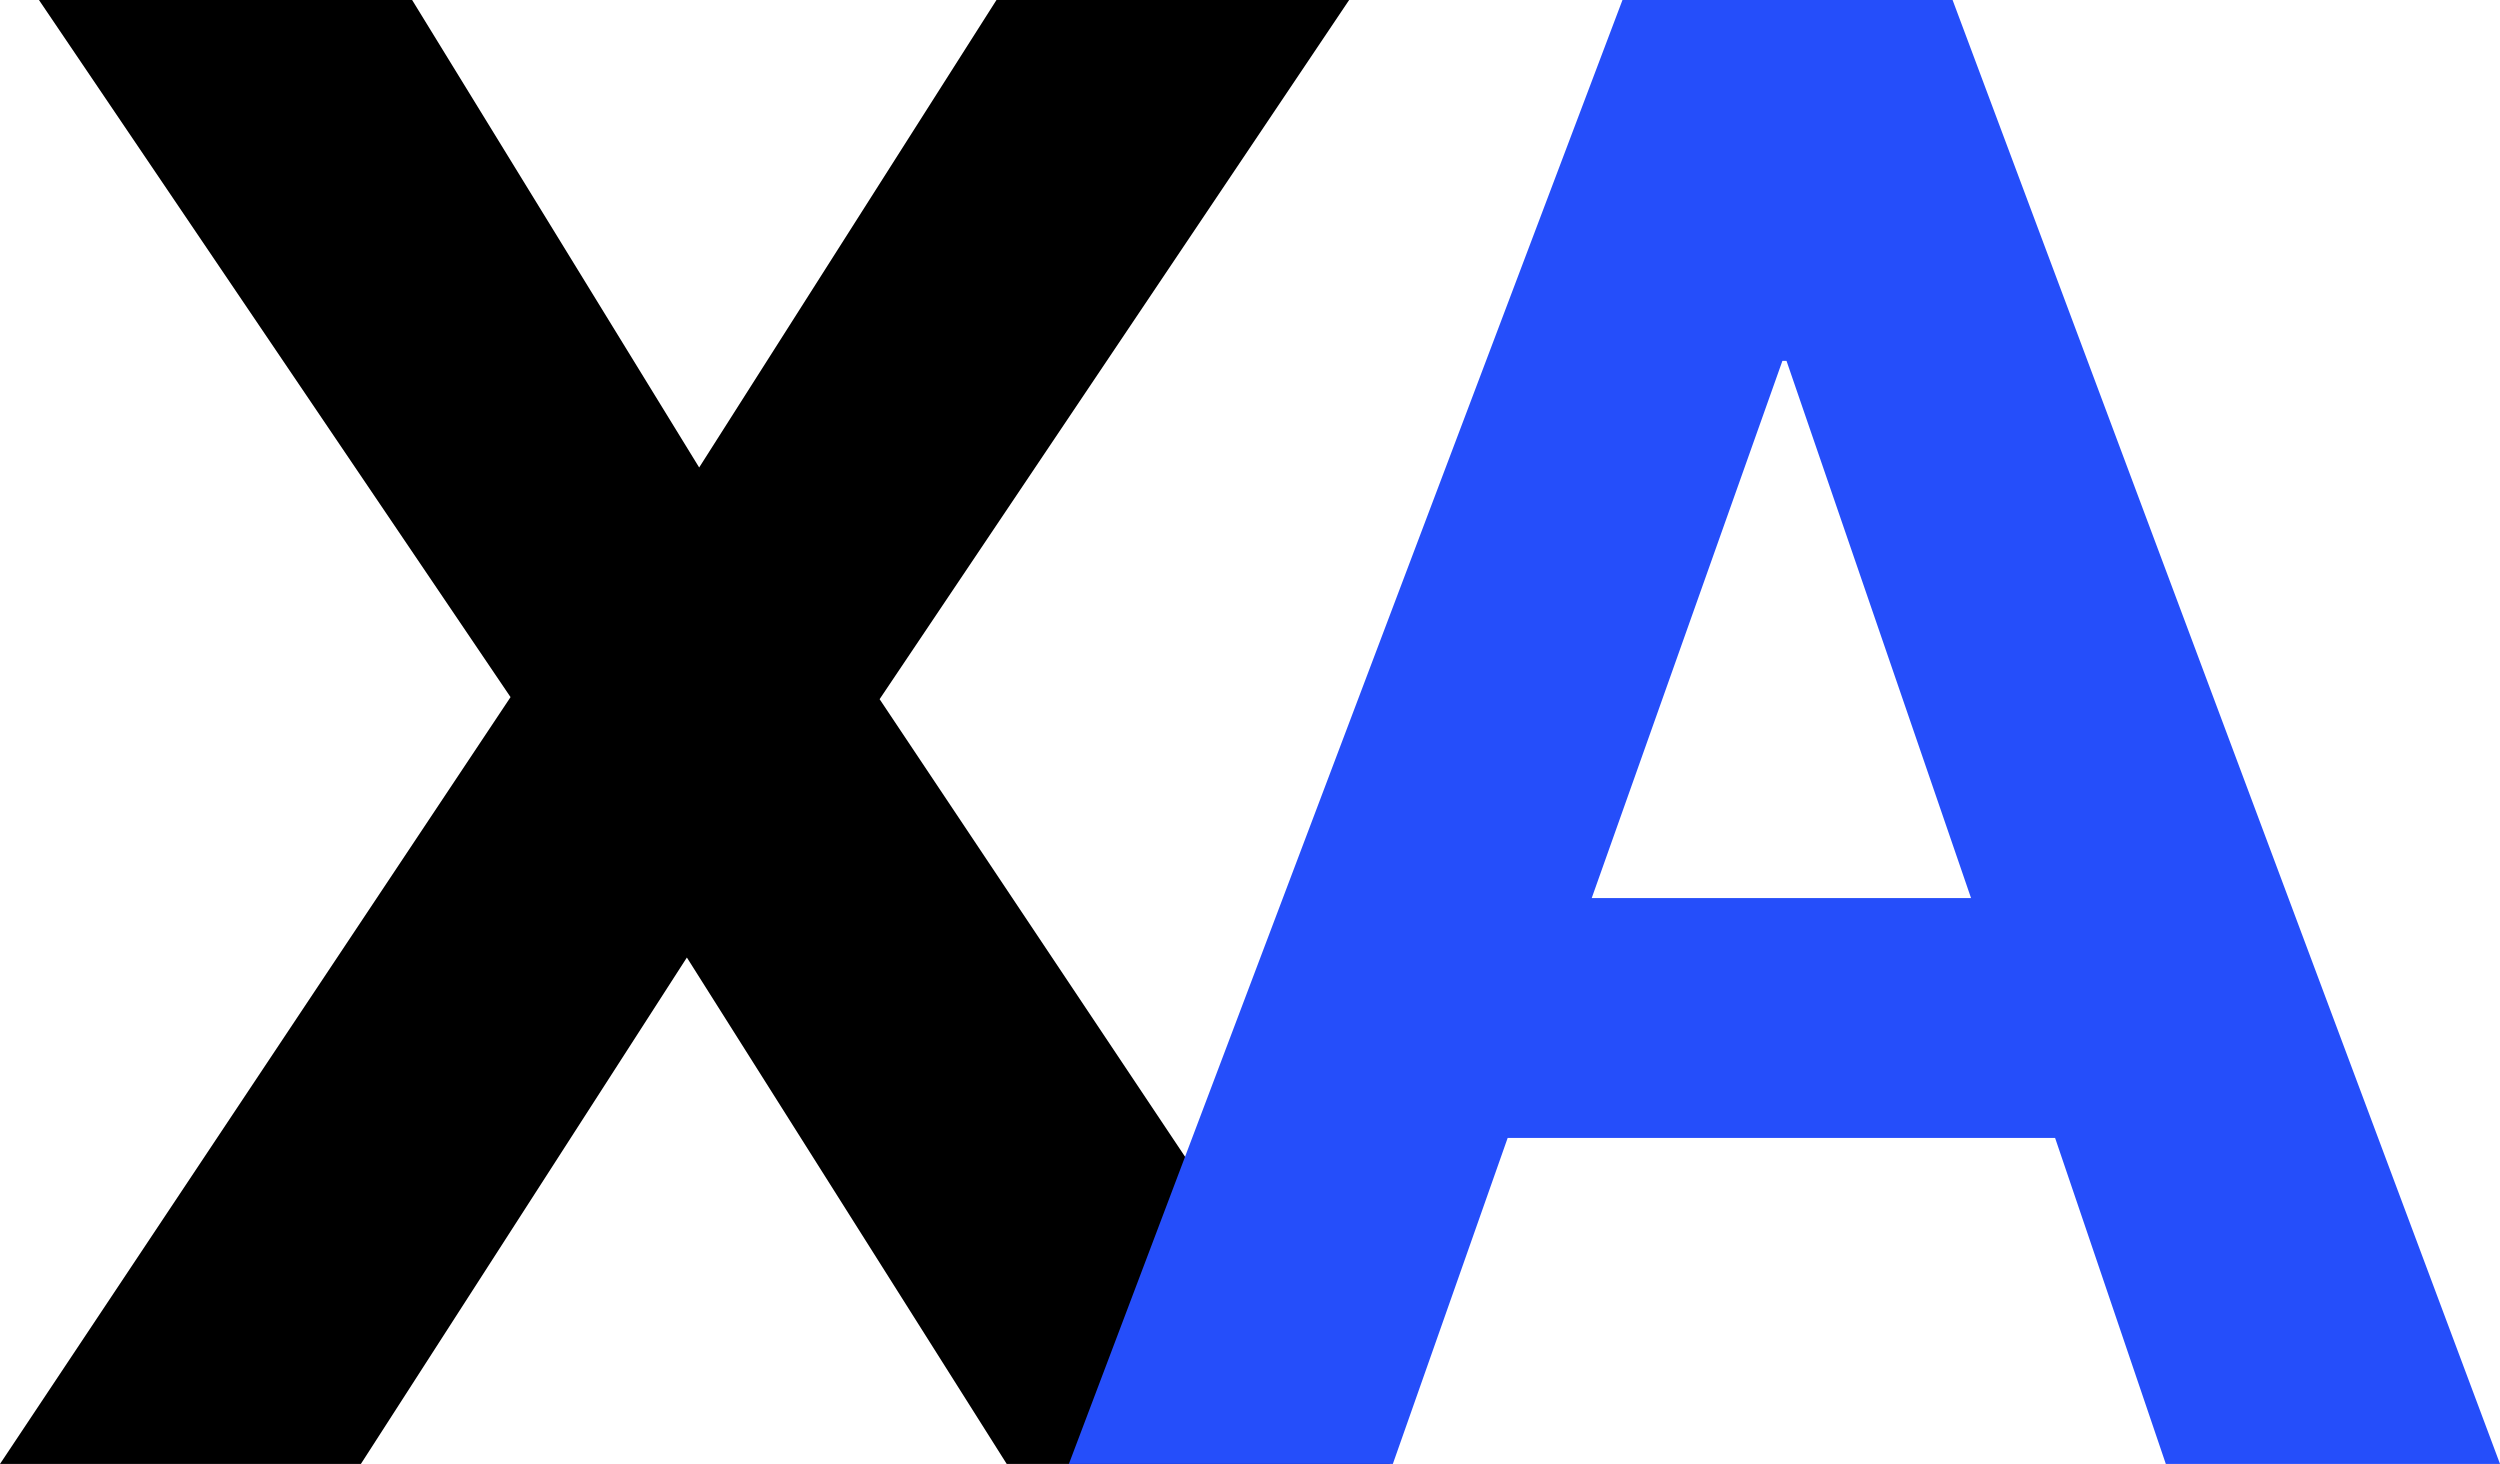 <?xml version="1.0" encoding="UTF-8"?>
<!DOCTYPE svg PUBLIC "-//W3C//DTD SVG 1.1//EN" "http://www.w3.org/Graphics/SVG/1.1/DTD/svg11.dtd">
<svg version="1.1" xmlns="http://www.w3.org/2000/svg" xmlns:xlink="http://www.w3.org/1999/xlink" x="0" y="0" width="88.399" height="51.765" viewBox="0, 0, 70.719, 41.412">
  <g id="Layer_1" transform="translate(-448.438, -388.778)">
    <g>
      <path d="M462.88,408.498 L448.438,430.19 L458.646,430.19 L467.868,415.864 L476.916,430.19 L487.762,430.19 L473.32,408.556 L486.602,388.778 L476.626,388.778 L468.216,402.002 L460.096,388.778 L449.54,388.778 z" fill="#000000"/>
      <path d="M493.464,414.182 L498.858,398.986 L498.974,398.986 L504.194,414.182 z M494.334,388.778 L478.674,430.19 L487.838,430.19 L491.086,420.968 L506.572,420.968 L509.704,430.19 L519.158,430.19 L503.672,388.778 z" fill="#254EFA"/>
    </g>
  </g>
</svg>
